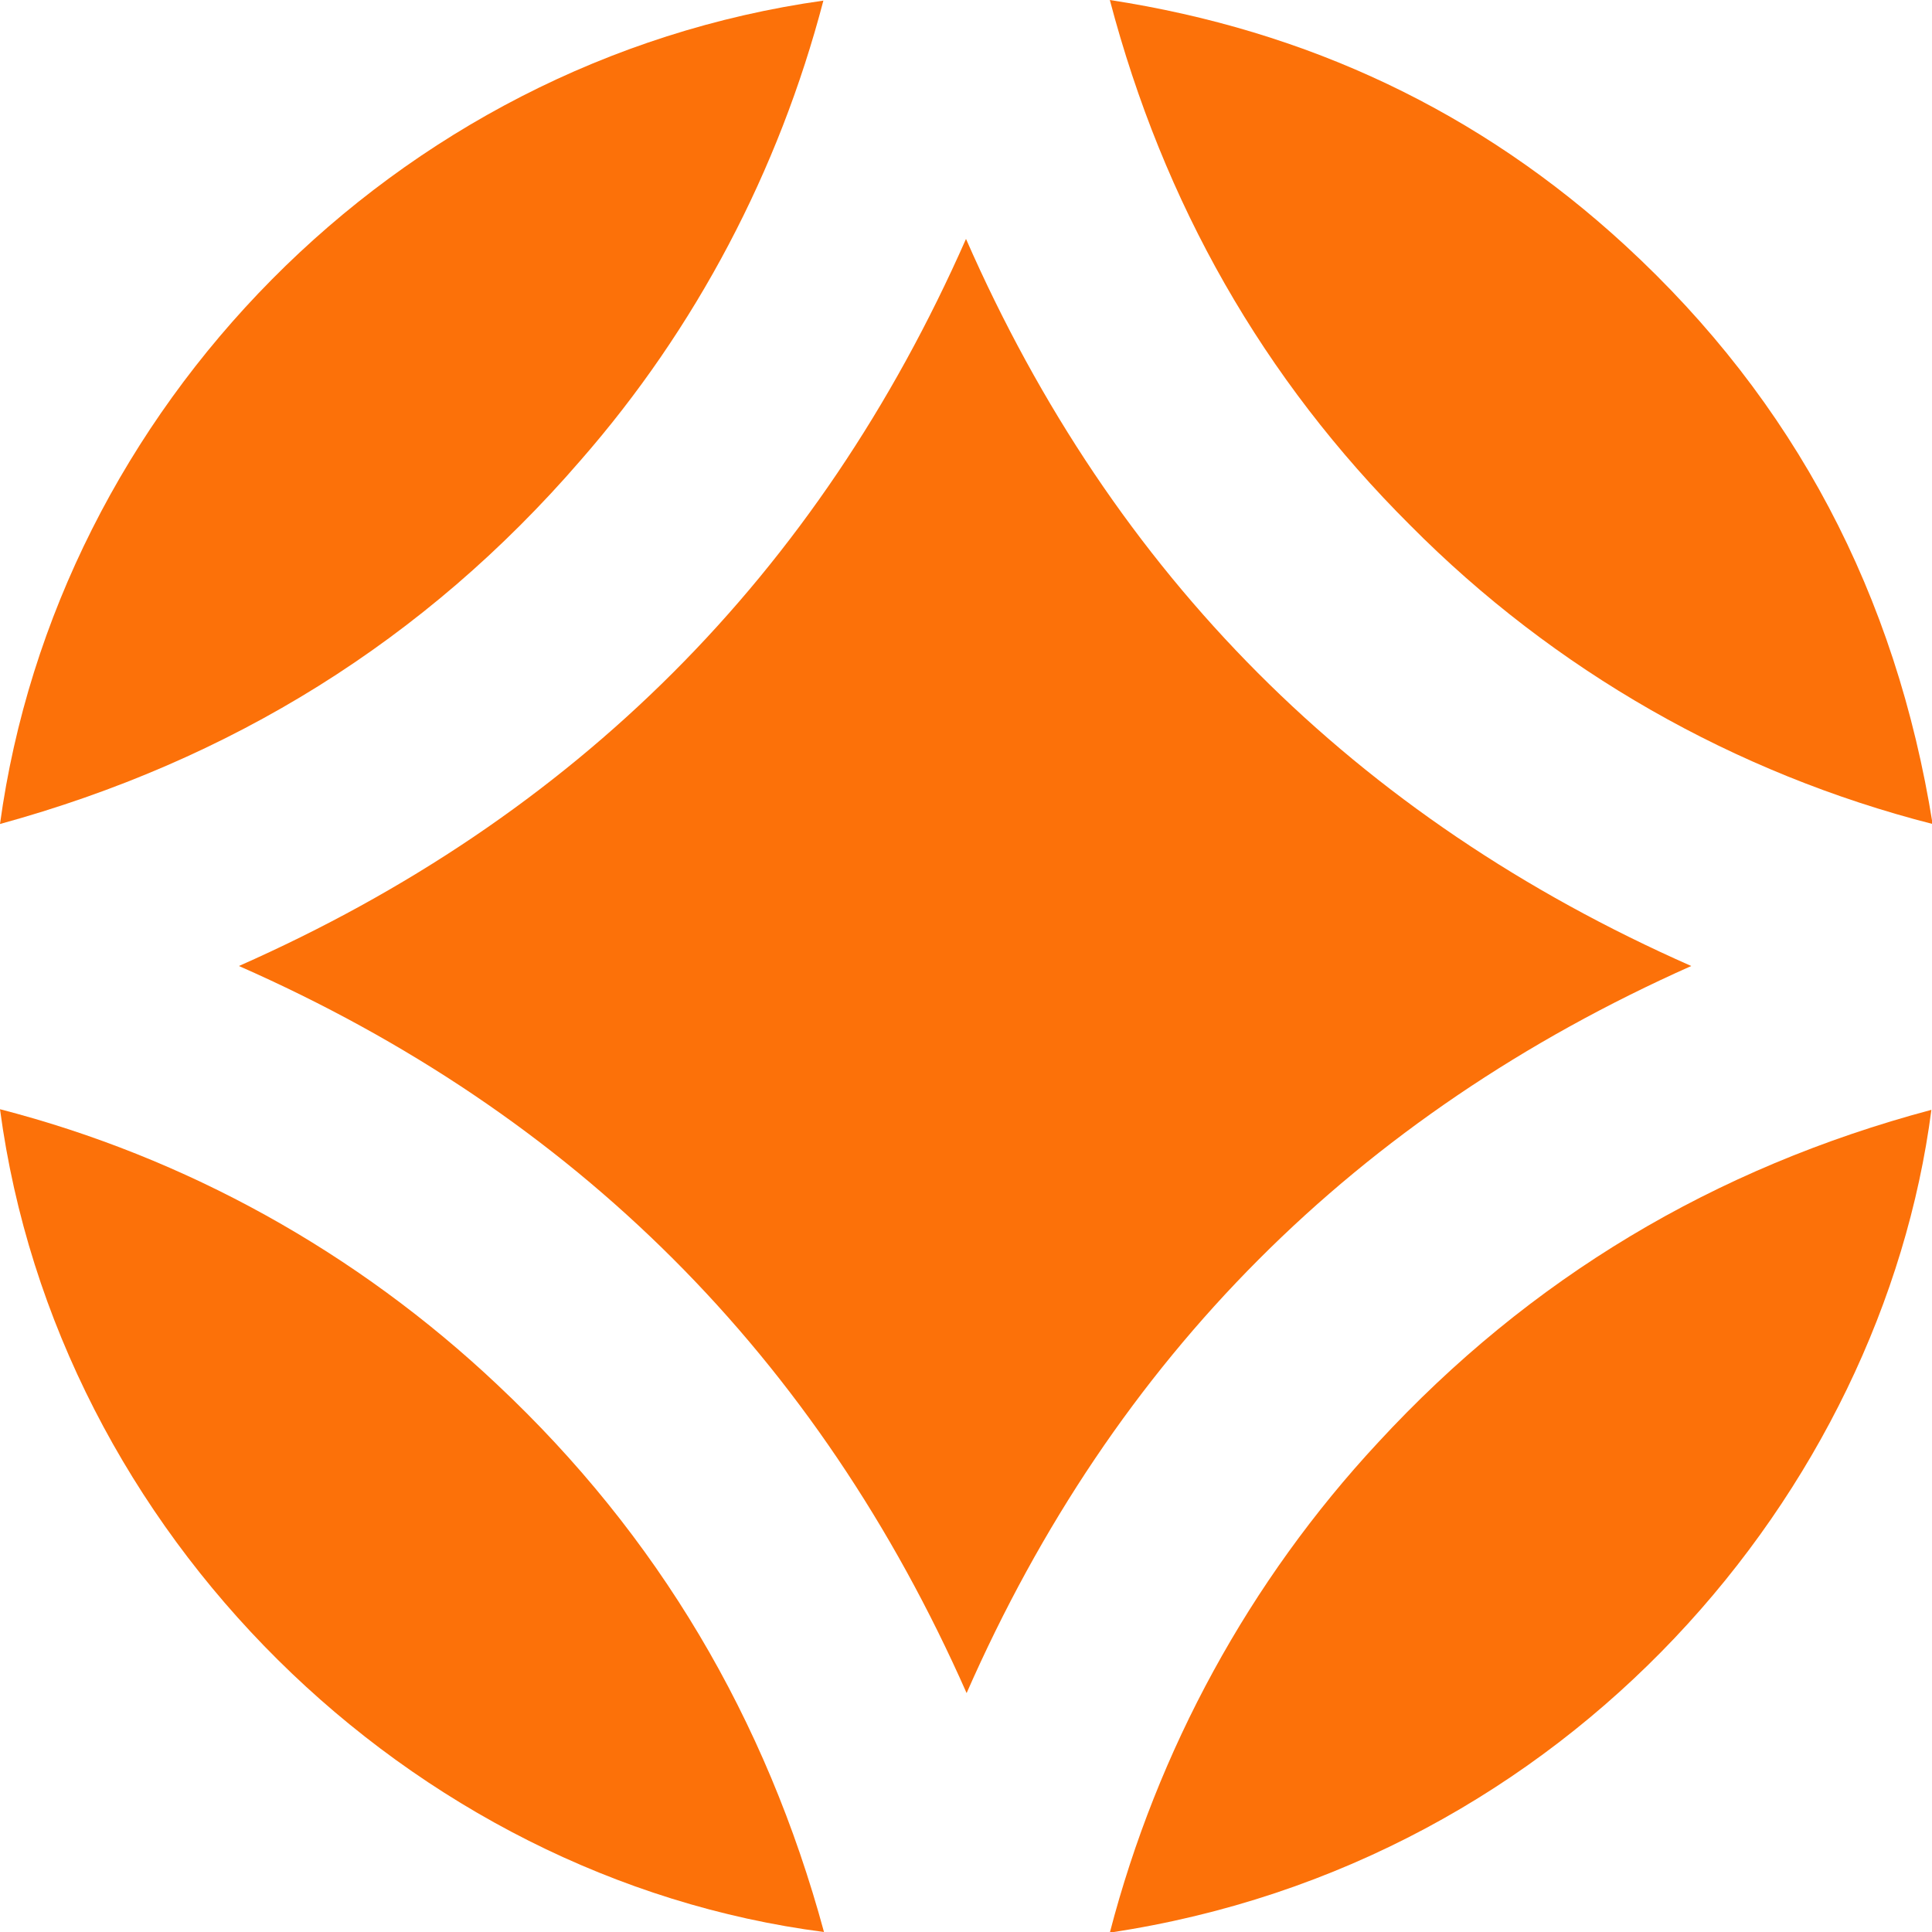 <?xml version="1.0" encoding="UTF-8" standalone="no"?><!DOCTYPE svg PUBLIC "-//W3C//DTD SVG 1.1//EN" "http://www.w3.org/Graphics/SVG/1.1/DTD/svg11.dtd"><svg width="100%" height="100%" viewBox="0 0 317 317" version="1.1" xmlns="http://www.w3.org/2000/svg" xmlns:xlink="http://www.w3.org/1999/xlink" xml:space="preserve" xmlns:serif="http://www.serif.com/" style="fill-rule:evenodd;clip-rule:evenodd;stroke-linejoin:round;stroke-miterlimit:2;"><g id="Untitled"><g><path d="M158.6,277.8c-24.4,-55.2 -64.2,-95 -119.4,-119.3c55.2,-24.4 95,-64.2 119.3,-119.3c24.2,55.2 63.9,95 119,119.3c-55,24.5 -94.7,64.2 -118.9,119.3Z" style="fill:#fc7109;fill-rule:nonzero;"/><path d="M0,182c30.6,7.9 58.6,23.5 81.6,45.2c26.4,24.8 44.1,54.8 53.6,89.8c-68,-8.8 -125.9,-65.3 -135.2,-135Z" style="fill:#fc7109;fill-rule:nonzero;"/><path d="M0,135.2c9.3,-68 64.6,-125.2 135.1,-135.1c-7.3,27.9 -20.9,53.8 -39.9,75.5c-25.5,29.5 -57.3,49.2 -95.2,59.6Z" style="fill:#fc7109;fill-rule:nonzero;"/><path d="M317.1,135.2c-32.5,-8.3 -62.1,-25.2 -85.7,-49c-24.2,-24.1 -40.5,-52.8 -49.3,-86.2c32.5,5 60.7,18.3 84.6,40.3c27.8,25.6 44.4,57.3 50.4,94.9Z" style="fill:#fc7109;fill-rule:nonzero;"/><path d="M182.1,317.1c7.8,-30 22.9,-57.7 44,-80.4c24.9,-27 55.2,-45.1 90.8,-54.6c-8.1,62.4 -59.3,123.7 -134.8,135Z" style="fill:#fc7109;fill-rule:nonzero;"/></g></g></svg>